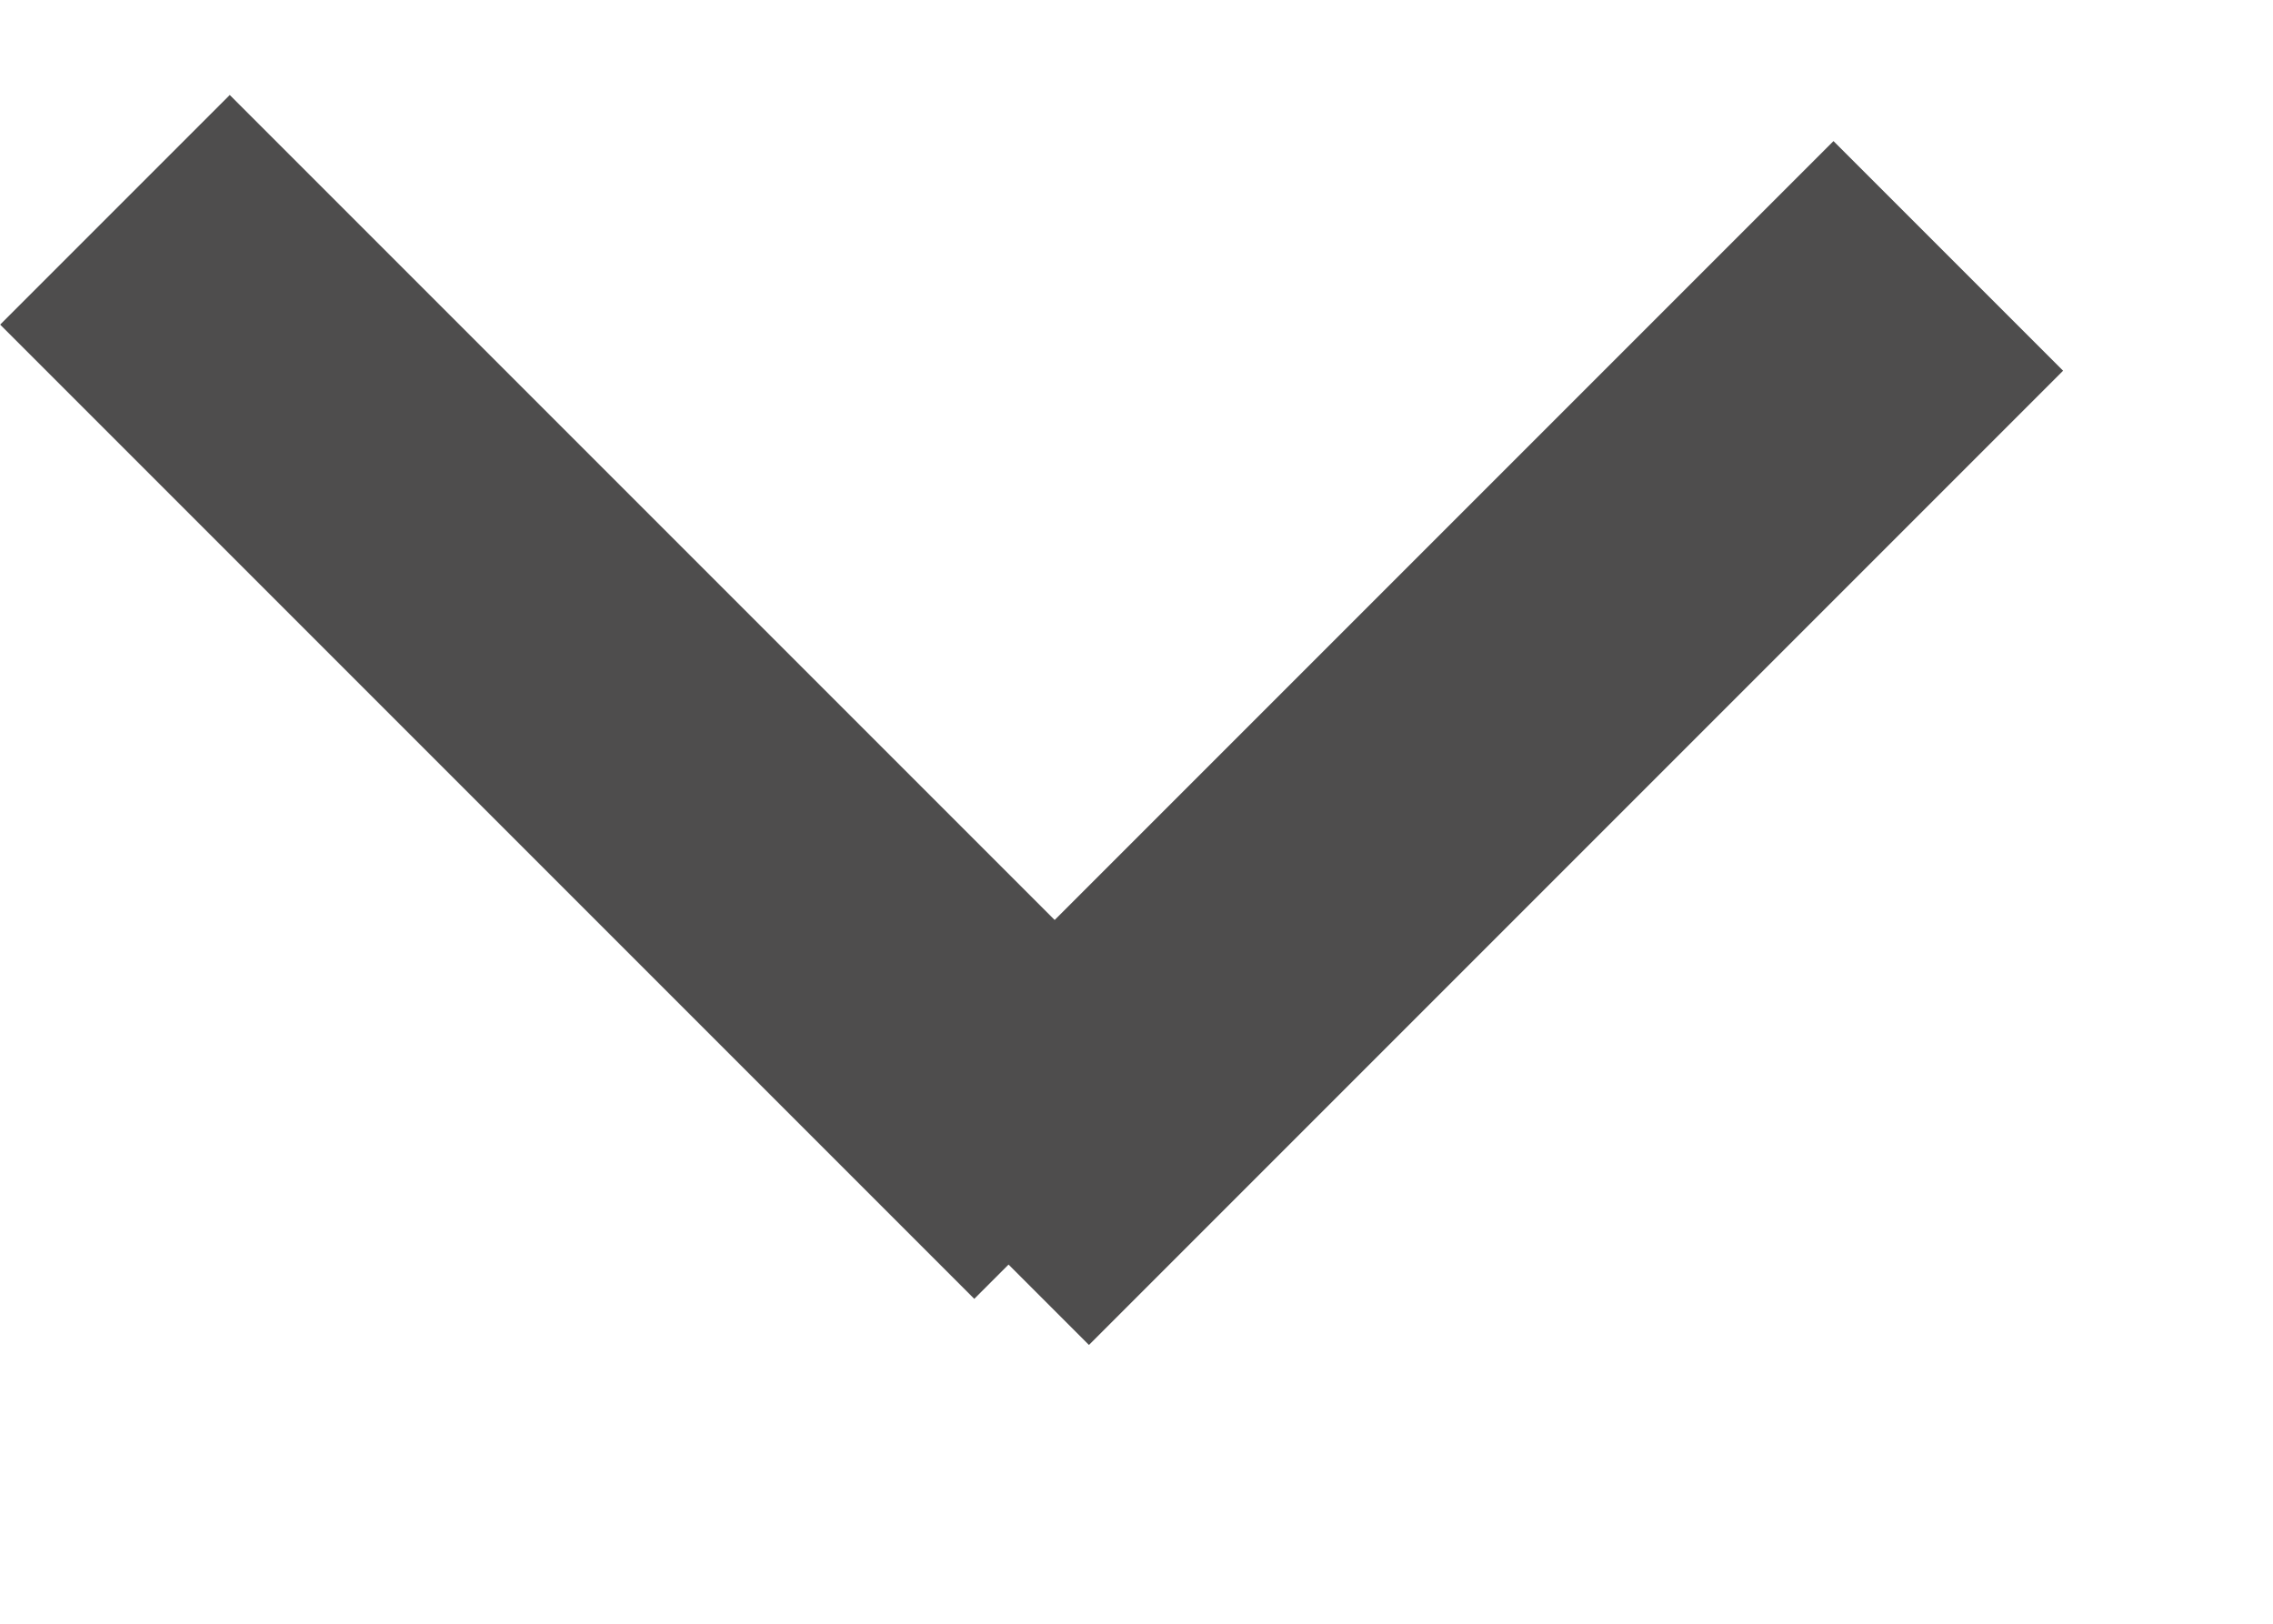 <svg width="7" height="5" viewBox="0 0 7 5" fill="none" xmlns="http://www.w3.org/2000/svg">
<line x1="0.354" y1="0.646" x2="3.354" y2="3.646" stroke="#4E4D4D"/>
<path d="M6 0.788L3 3.788" stroke="#4E4D4D"/>
</svg>
